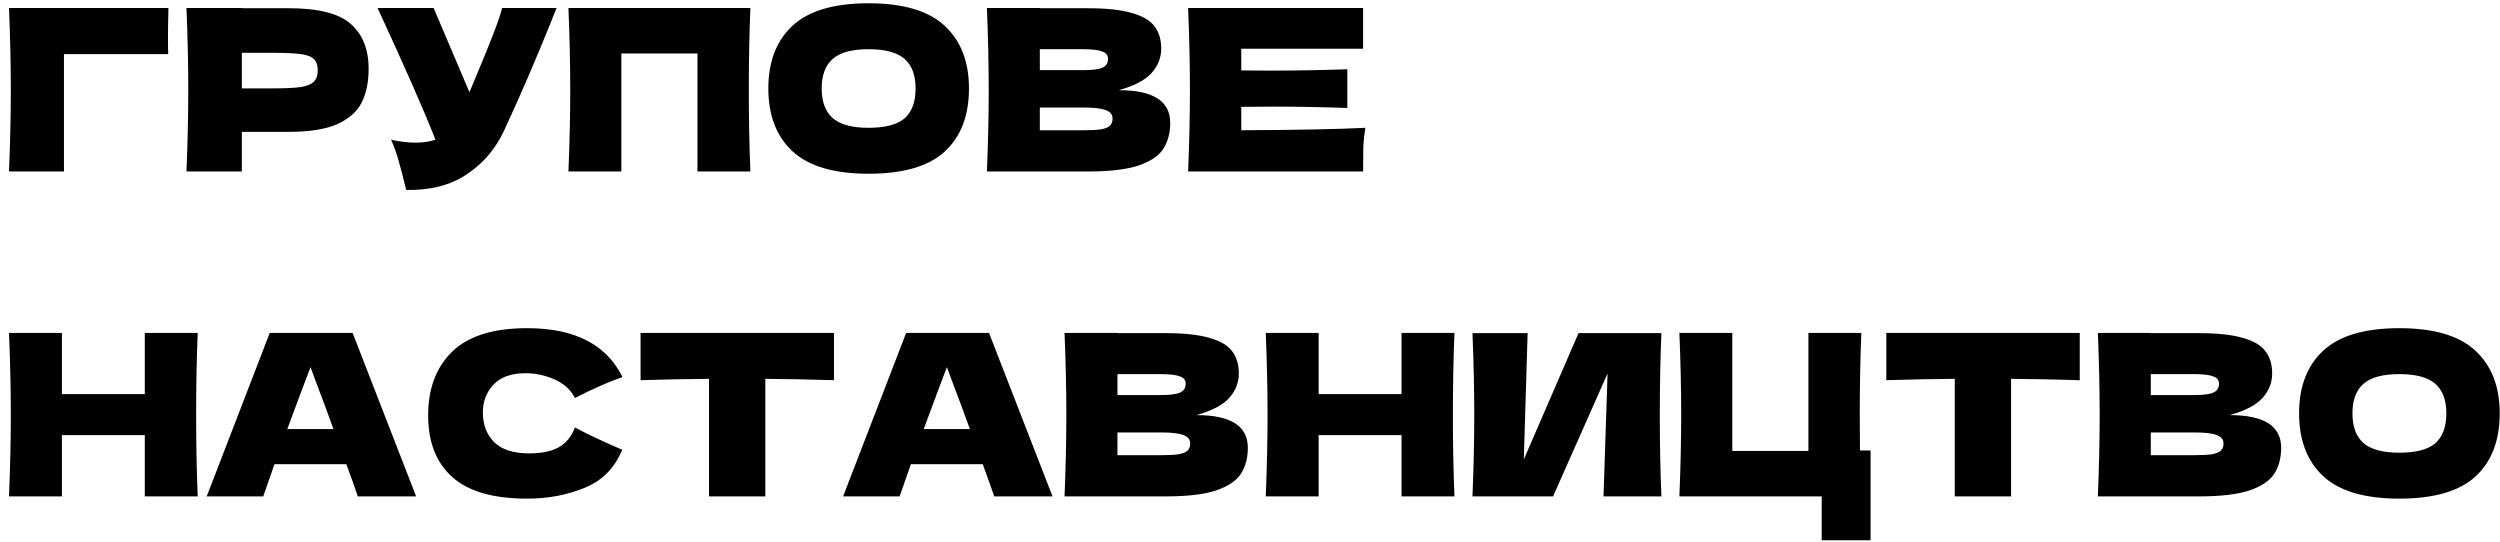 <?xml version="1.0" encoding="UTF-8"?> <svg xmlns="http://www.w3.org/2000/svg" width="277" height="60" viewBox="0 0 277 60" fill="none"> <path d="M7.086 19H0.998C1.131 15.757 1.198 12.738 1.198 9.943C1.198 7.132 1.131 4.113 0.998 0.886H18.663C18.629 2.25 18.613 3.29 18.613 4.005C18.613 4.887 18.621 5.552 18.638 6.001H7.086V19ZM31.988 0.911C35.298 0.911 37.602 1.502 38.899 2.683C40.197 3.847 40.845 5.494 40.845 7.623C40.845 9.087 40.587 10.334 40.072 11.365C39.556 12.38 38.65 13.178 37.352 13.761C36.055 14.326 34.267 14.609 31.988 14.609H26.798V19H20.661C20.794 15.773 20.86 12.754 20.86 9.943C20.86 7.132 20.794 4.113 20.661 0.886H26.798V0.911H31.988ZM30.241 9.793C31.622 9.793 32.653 9.744 33.335 9.644C34.034 9.527 34.516 9.328 34.782 9.045C35.065 8.762 35.207 8.346 35.207 7.797C35.207 7.249 35.074 6.841 34.807 6.575C34.558 6.292 34.084 6.101 33.385 6.001C32.703 5.901 31.655 5.851 30.241 5.851H26.798V9.793H30.241ZM61.67 0.886C61.604 1.069 61.521 1.277 61.421 1.51C61.321 1.726 61.221 1.976 61.121 2.259C60.207 4.521 59.358 6.558 58.577 8.371C57.811 10.168 56.897 12.214 55.832 14.509C54.901 16.505 53.537 18.102 51.74 19.299C49.961 20.514 47.715 21.096 45.004 21.046C44.654 19.599 44.372 18.509 44.156 17.777C43.956 17.029 43.681 16.264 43.332 15.482C44.313 15.698 45.22 15.806 46.052 15.806C46.867 15.806 47.599 15.698 48.247 15.482C47.05 12.405 44.912 7.54 41.835 0.886H48.048L52.015 10.218L52.713 8.546C54.443 4.438 55.416 1.884 55.633 0.886H61.67ZM83.143 0.886C83.026 3.697 82.968 6.716 82.968 9.943C82.968 13.17 83.026 16.189 83.143 19H77.279V5.926H68.846V19H62.983C63.116 15.773 63.183 12.754 63.183 9.943C63.183 7.132 63.116 4.113 62.983 0.886H83.143ZM96.234 19.25C92.425 19.25 89.622 18.426 87.826 16.779C86.029 15.116 85.131 12.787 85.131 9.793C85.131 6.833 86.021 4.521 87.801 2.857C89.597 1.194 92.408 0.362 96.234 0.362C100.076 0.362 102.887 1.194 104.667 2.857C106.463 4.521 107.362 6.833 107.362 9.793C107.362 12.804 106.472 15.133 104.692 16.779C102.912 18.426 100.093 19.25 96.234 19.25ZM96.234 14.16C98.08 14.16 99.411 13.81 100.226 13.112C101.041 12.397 101.448 11.29 101.448 9.793C101.448 8.33 101.041 7.24 100.226 6.525C99.411 5.81 98.08 5.452 96.234 5.452C94.404 5.452 93.082 5.81 92.267 6.525C91.452 7.24 91.044 8.33 91.044 9.793C91.044 11.274 91.452 12.372 92.267 13.087C93.082 13.802 94.404 14.16 96.234 14.16ZM123.971 9.993C127.763 9.993 129.66 11.199 129.66 13.611C129.66 14.742 129.402 15.707 128.886 16.505C128.37 17.287 127.447 17.902 126.117 18.351C124.786 18.784 122.94 19 120.578 19H109.35C109.483 15.773 109.55 12.754 109.55 9.943C109.55 7.132 109.483 4.113 109.35 0.886H115.213V0.911H120.528C122.59 0.911 124.212 1.086 125.393 1.435C126.591 1.768 127.431 2.259 127.913 2.907C128.412 3.556 128.662 4.379 128.662 5.377C128.662 6.392 128.304 7.298 127.589 8.097C126.89 8.879 125.684 9.511 123.971 9.993ZM115.213 5.452V7.772H120.004C121.035 7.772 121.75 7.681 122.15 7.498C122.565 7.315 122.773 6.982 122.773 6.5C122.773 6.117 122.557 5.851 122.125 5.702C121.709 5.535 121.002 5.452 120.004 5.452H115.213ZM120.004 14.434C120.869 14.434 121.526 14.401 121.975 14.334C122.441 14.251 122.773 14.118 122.973 13.935C123.173 13.736 123.272 13.469 123.272 13.137C123.272 12.704 123.031 12.397 122.549 12.214C122.083 12.014 121.235 11.914 120.004 11.914H115.213V14.434H120.004ZM137.533 14.434C143.853 14.401 148.436 14.309 151.28 14.16C151.164 14.842 151.089 15.549 151.055 16.28C151.039 16.996 151.031 17.902 151.031 19H131.644C131.777 15.773 131.844 12.754 131.844 9.943C131.844 7.132 131.777 4.113 131.644 0.886H151.031V5.402H137.533V7.797C138.331 7.814 139.512 7.822 141.075 7.822C143.72 7.822 146.456 7.772 149.284 7.673V11.964C146.456 11.864 143.72 11.814 141.075 11.814C139.512 11.814 138.331 11.823 137.533 11.839V14.434ZM21.906 36.886C21.79 39.697 21.732 42.716 21.732 45.943C21.732 49.17 21.79 52.189 21.906 55H16.043V48.214H6.861V55H0.998C1.131 51.773 1.198 48.754 1.198 45.943C1.198 43.132 1.131 40.113 0.998 36.886H6.861V43.673H16.043V36.886H21.906ZM39.645 55C39.329 54.052 38.905 52.863 38.372 51.432H30.413L29.166 55H22.903L29.889 36.886H39.071L46.107 55H39.645ZM36.95 47.54C36.318 45.793 35.669 44.047 35.004 42.3L34.405 40.679C33.823 42.192 32.967 44.479 31.835 47.54H36.95ZM58.416 55.249C54.657 55.249 51.888 54.451 50.108 52.854C48.328 51.258 47.438 48.979 47.438 46.018C47.438 43.041 48.328 40.687 50.108 38.957C51.888 37.227 54.657 36.362 58.416 36.362C63.672 36.362 67.19 38.167 68.97 41.776C67.473 42.292 65.718 43.066 63.706 44.097C63.223 43.165 62.458 42.475 61.41 42.026C60.379 41.577 59.323 41.352 58.242 41.352C56.645 41.352 55.455 41.776 54.674 42.625C53.892 43.456 53.501 44.488 53.501 45.719C53.501 47.049 53.917 48.139 54.748 48.987C55.597 49.819 56.886 50.234 58.616 50.234C59.996 50.234 61.094 50.01 61.909 49.561C62.724 49.095 63.323 48.363 63.706 47.365C65.07 48.097 66.816 48.92 68.945 49.835C68.113 51.848 66.725 53.254 64.778 54.052C62.832 54.85 60.712 55.249 58.416 55.249ZM92.407 42.126C89.796 42.043 87.259 41.993 84.797 41.976V55H78.56V41.976C76.081 41.993 73.553 42.043 70.975 42.126V36.886H92.407V42.126ZM110.158 55C109.842 54.052 109.418 52.863 108.885 51.432H100.926L99.679 55H93.416L100.402 36.886H109.584L116.62 55H110.158ZM107.463 47.54C106.831 45.793 106.182 44.047 105.517 42.3L104.918 40.679C104.336 42.192 103.479 44.479 102.348 47.54H107.463ZM132.572 45.993C136.364 45.993 138.26 47.199 138.26 49.611C138.26 50.742 138.003 51.707 137.487 52.505C136.971 53.287 136.048 53.902 134.718 54.351C133.387 54.784 131.541 55 129.179 55H117.951C118.084 51.773 118.151 48.754 118.151 45.943C118.151 43.132 118.084 40.113 117.951 36.886H123.814V36.911H129.129C131.191 36.911 132.813 37.086 133.994 37.435C135.192 37.768 136.032 38.258 136.514 38.907C137.013 39.556 137.262 40.379 137.262 41.377C137.262 42.392 136.905 43.298 136.19 44.097C135.491 44.879 134.285 45.511 132.572 45.993ZM123.814 41.452V43.773H128.605C129.636 43.773 130.351 43.681 130.75 43.498C131.166 43.315 131.374 42.982 131.374 42.5C131.374 42.117 131.158 41.851 130.726 41.702C130.31 41.535 129.603 41.452 128.605 41.452H123.814ZM128.605 50.434C129.47 50.434 130.127 50.401 130.576 50.334C131.042 50.251 131.374 50.118 131.574 49.935C131.773 49.736 131.873 49.469 131.873 49.137C131.873 48.704 131.632 48.397 131.15 48.214C130.684 48.014 129.836 47.914 128.605 47.914H123.814V50.434H128.605ZM161.153 36.886C161.037 39.697 160.979 42.716 160.979 45.943C160.979 49.17 161.037 52.189 161.153 55H155.29V48.214H146.109V55H140.245C140.378 51.773 140.445 48.754 140.445 45.943C140.445 43.132 140.378 40.113 140.245 36.886H146.109V43.673H155.29V36.886H161.153ZM169.261 36.911L168.837 50.908L174.9 36.911H184.082C183.965 39.722 183.907 42.733 183.907 45.943C183.907 49.17 183.965 52.189 184.082 55H177.67L178.119 41.377L172.081 55H163.149C163.282 51.773 163.348 48.754 163.348 45.943C163.348 43.149 163.282 40.138 163.149 36.911H169.261ZM207.259 49.91V59.865H201.845V55H186.076C186.209 51.773 186.276 48.754 186.276 45.943C186.276 43.132 186.209 40.113 186.076 36.886H191.94V49.96H200.373V36.886H206.236C206.119 39.731 206.061 42.766 206.061 45.993C206.061 47.739 206.07 49.045 206.086 49.91H207.259ZM230.436 42.126C227.825 42.043 225.288 41.993 222.826 41.976V55H216.589V41.976C214.11 41.993 211.582 42.043 209.004 42.126V36.886H230.436V42.126ZM247.064 45.993C250.856 45.993 252.753 47.199 252.753 49.611C252.753 50.742 252.495 51.707 251.979 52.505C251.464 53.287 250.54 53.902 249.21 54.351C247.879 54.784 246.033 55 243.671 55H232.443C232.576 51.773 232.643 48.754 232.643 45.943C232.643 43.132 232.576 40.113 232.443 36.886H238.307V36.911H243.621C245.684 36.911 247.305 37.086 248.486 37.435C249.684 37.768 250.524 38.258 251.006 38.907C251.505 39.556 251.755 40.379 251.755 41.377C251.755 42.392 251.397 43.298 250.682 44.097C249.983 44.879 248.777 45.511 247.064 45.993ZM238.307 41.452V43.773H243.097C244.128 43.773 244.844 43.681 245.243 43.498C245.659 43.315 245.866 42.982 245.866 42.5C245.866 42.117 245.65 41.851 245.218 41.702C244.802 41.535 244.095 41.452 243.097 41.452H238.307ZM243.097 50.434C243.962 50.434 244.619 50.401 245.068 50.334C245.534 50.251 245.866 50.118 246.066 49.935C246.266 49.736 246.365 49.469 246.365 49.137C246.365 48.704 246.124 48.397 245.642 48.214C245.176 48.014 244.328 47.914 243.097 47.914H238.307V50.434H243.097ZM265.84 55.249C262.031 55.249 259.229 54.426 257.432 52.779C255.636 51.116 254.738 48.787 254.738 45.793C254.738 42.833 255.627 40.521 257.407 38.857C259.204 37.194 262.015 36.362 265.84 36.362C269.683 36.362 272.494 37.194 274.273 38.857C276.07 40.521 276.968 42.833 276.968 45.793C276.968 48.804 276.078 51.133 274.298 52.779C272.519 54.426 269.699 55.249 265.84 55.249ZM265.84 50.16C267.687 50.16 269.017 49.81 269.832 49.112C270.647 48.397 271.055 47.29 271.055 45.793C271.055 44.33 270.647 43.24 269.832 42.525C269.017 41.81 267.687 41.452 265.84 41.452C264.011 41.452 262.688 41.81 261.873 42.525C261.058 43.24 260.651 44.33 260.651 45.793C260.651 47.274 261.058 48.372 261.873 49.087C262.688 49.802 264.011 50.16 265.84 50.16Z" fill="black"></path> </svg> 